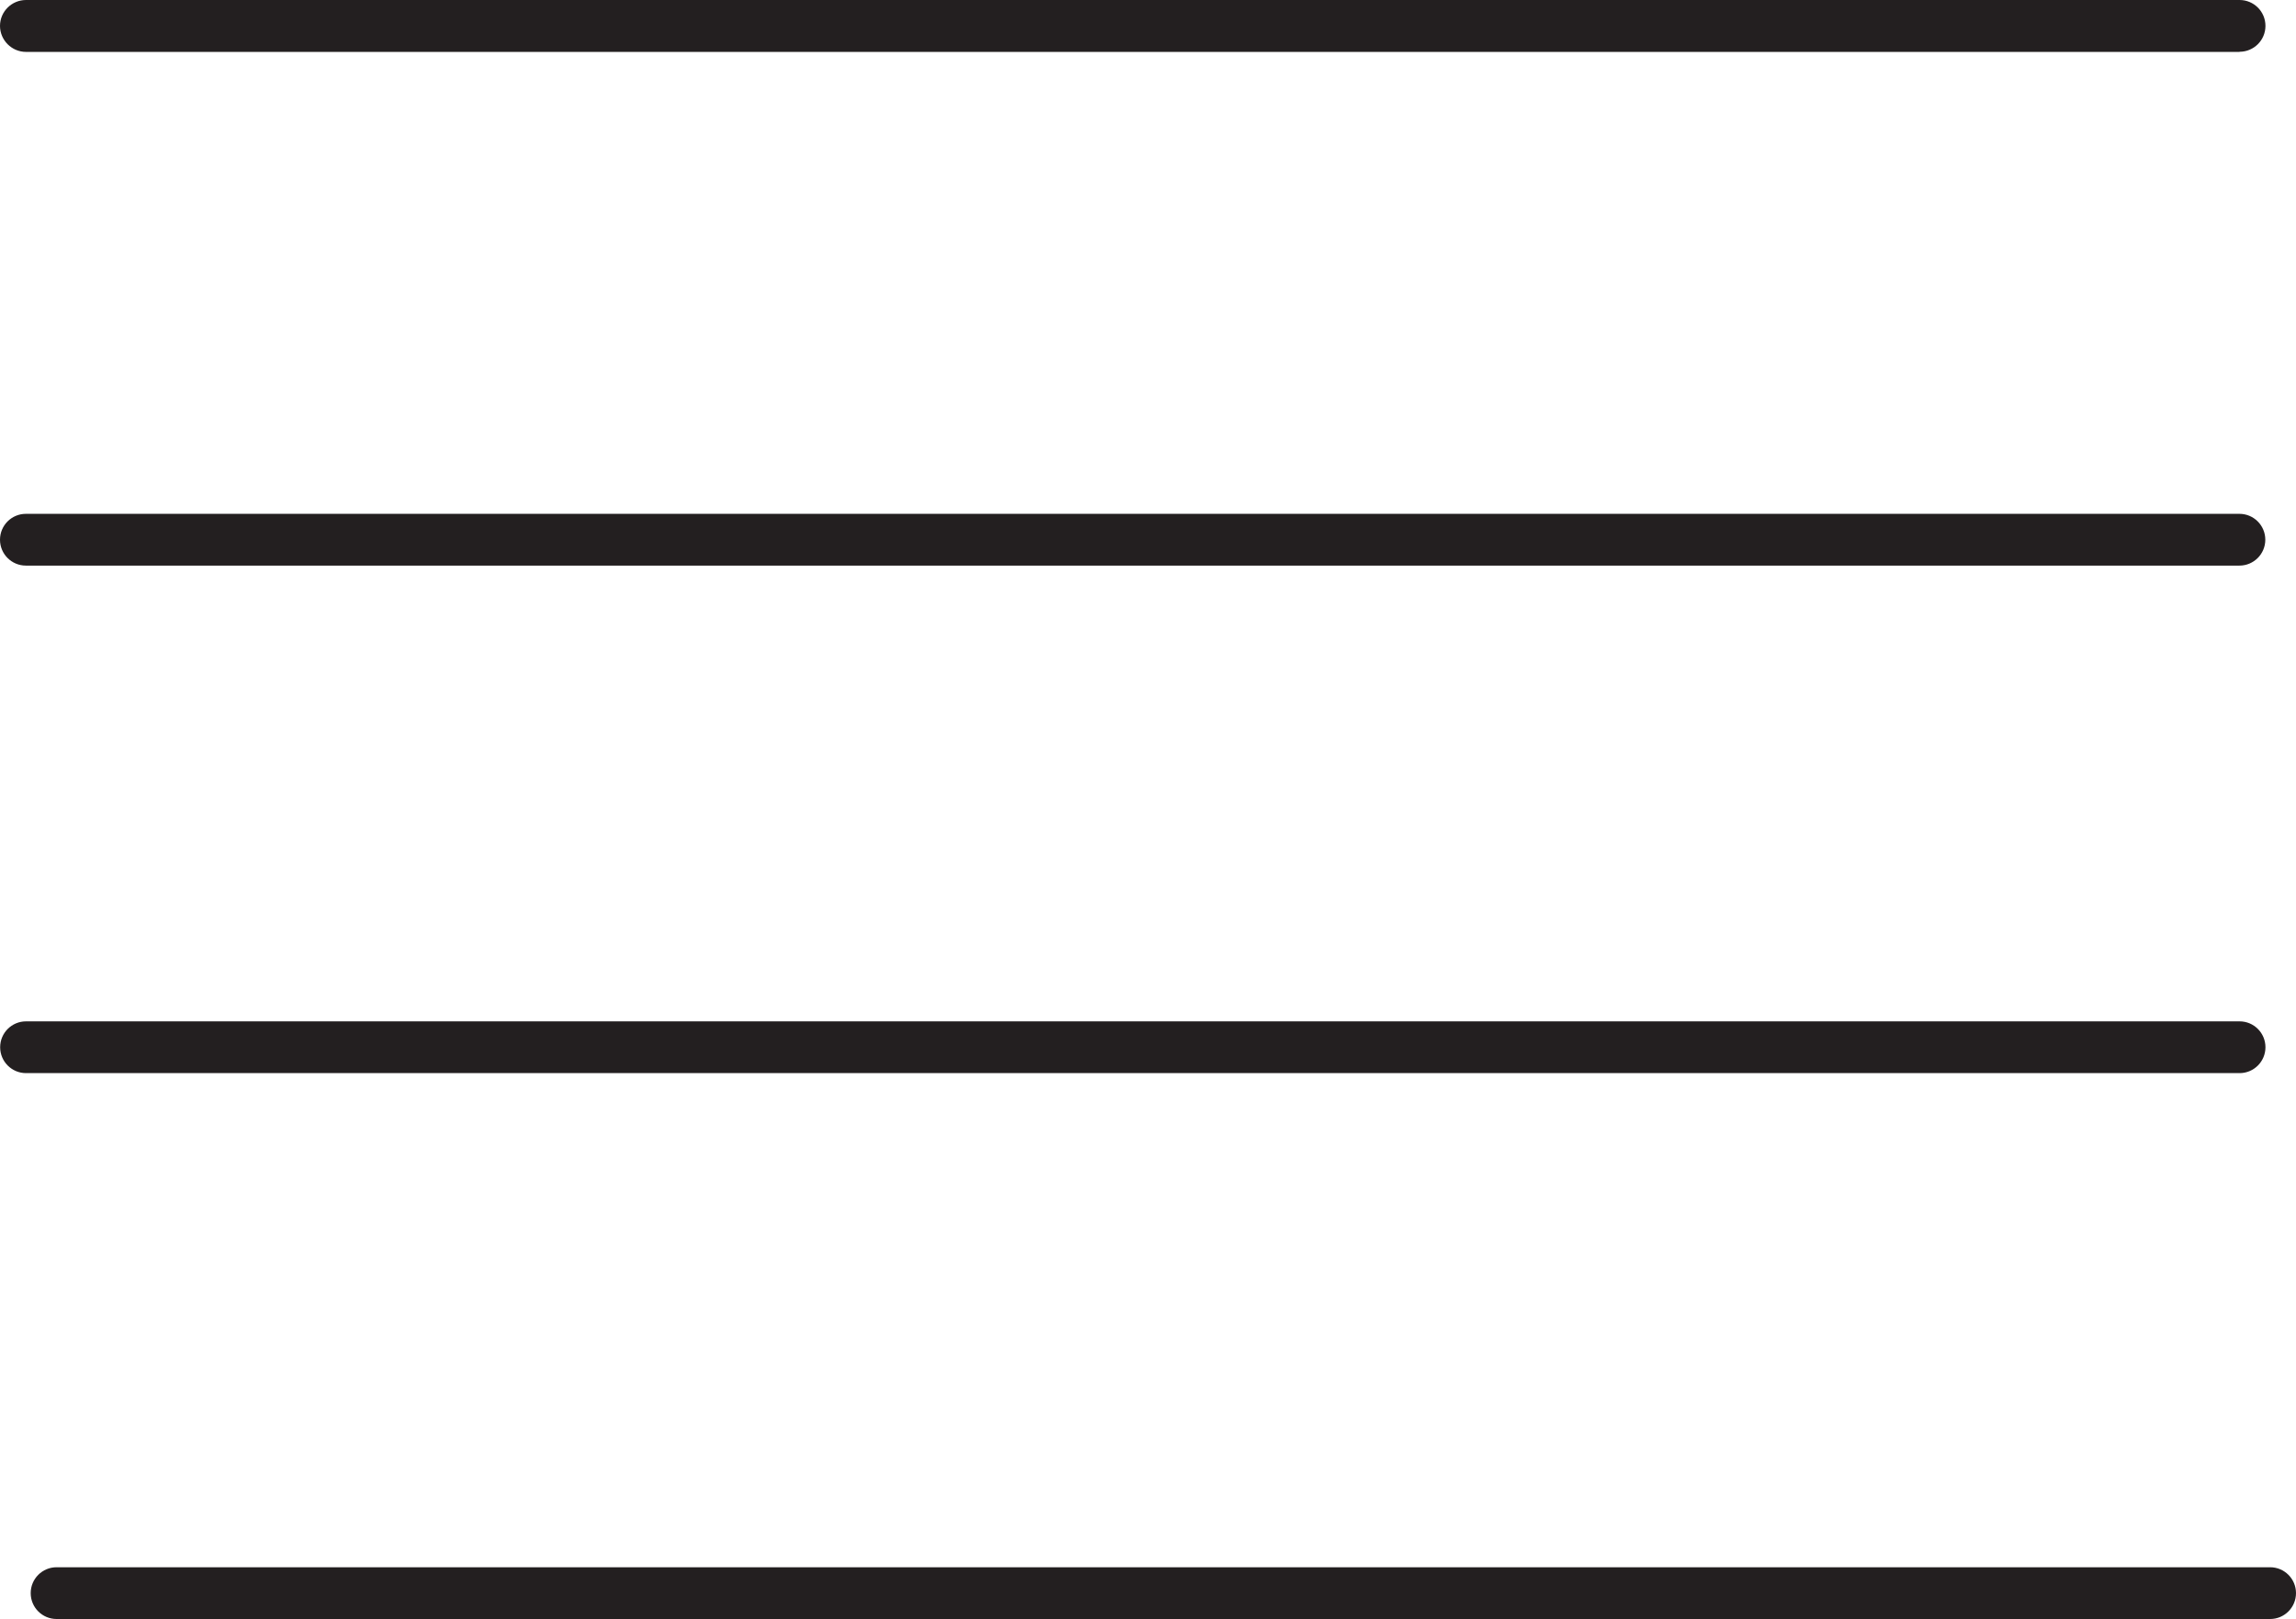 <?xml version="1.0" encoding="UTF-8"?>
<svg id="Layer_1" data-name="Layer 1" xmlns="http://www.w3.org/2000/svg" viewBox="0 0 152.58 107.6">
  <defs>
    <style>
      .cls-1 {
        fill: #231f20;
      }
    </style>
  </defs>
  <path class="cls-1" d="m148.83,37.59H1.72c-.95,0-1.72-.77-1.72-1.72s.77-1.72,1.72-1.72h147.1c.95,0,1.72.77,1.72,1.72s-.77,1.72-1.72,1.72Z"/>
  <path class="cls-1" d="m148.83,71.32H1.73c-.95,0-1.72-.77-1.72-1.72s.77-1.72,1.72-1.72h147.1c.95,0,1.72.77,1.72,1.72s-.77,1.72-1.72,1.72Z"/>
  <path class="cls-1" d="m148.83,3.45H1.73C.78,3.45,0,2.67,0,1.72S.78,0,1.73,0h147.1c.95,0,1.72.77,1.72,1.72s-.77,1.72-1.72,1.72Z"/>
  <path class="cls-1" d="m150.86,107.6H3.76c-.95,0-1.72-.77-1.72-1.72s.77-1.72,1.72-1.72h147.1c.95,0,1.72.77,1.72,1.72s-.77,1.72-1.72,1.72Z"/>
</svg>